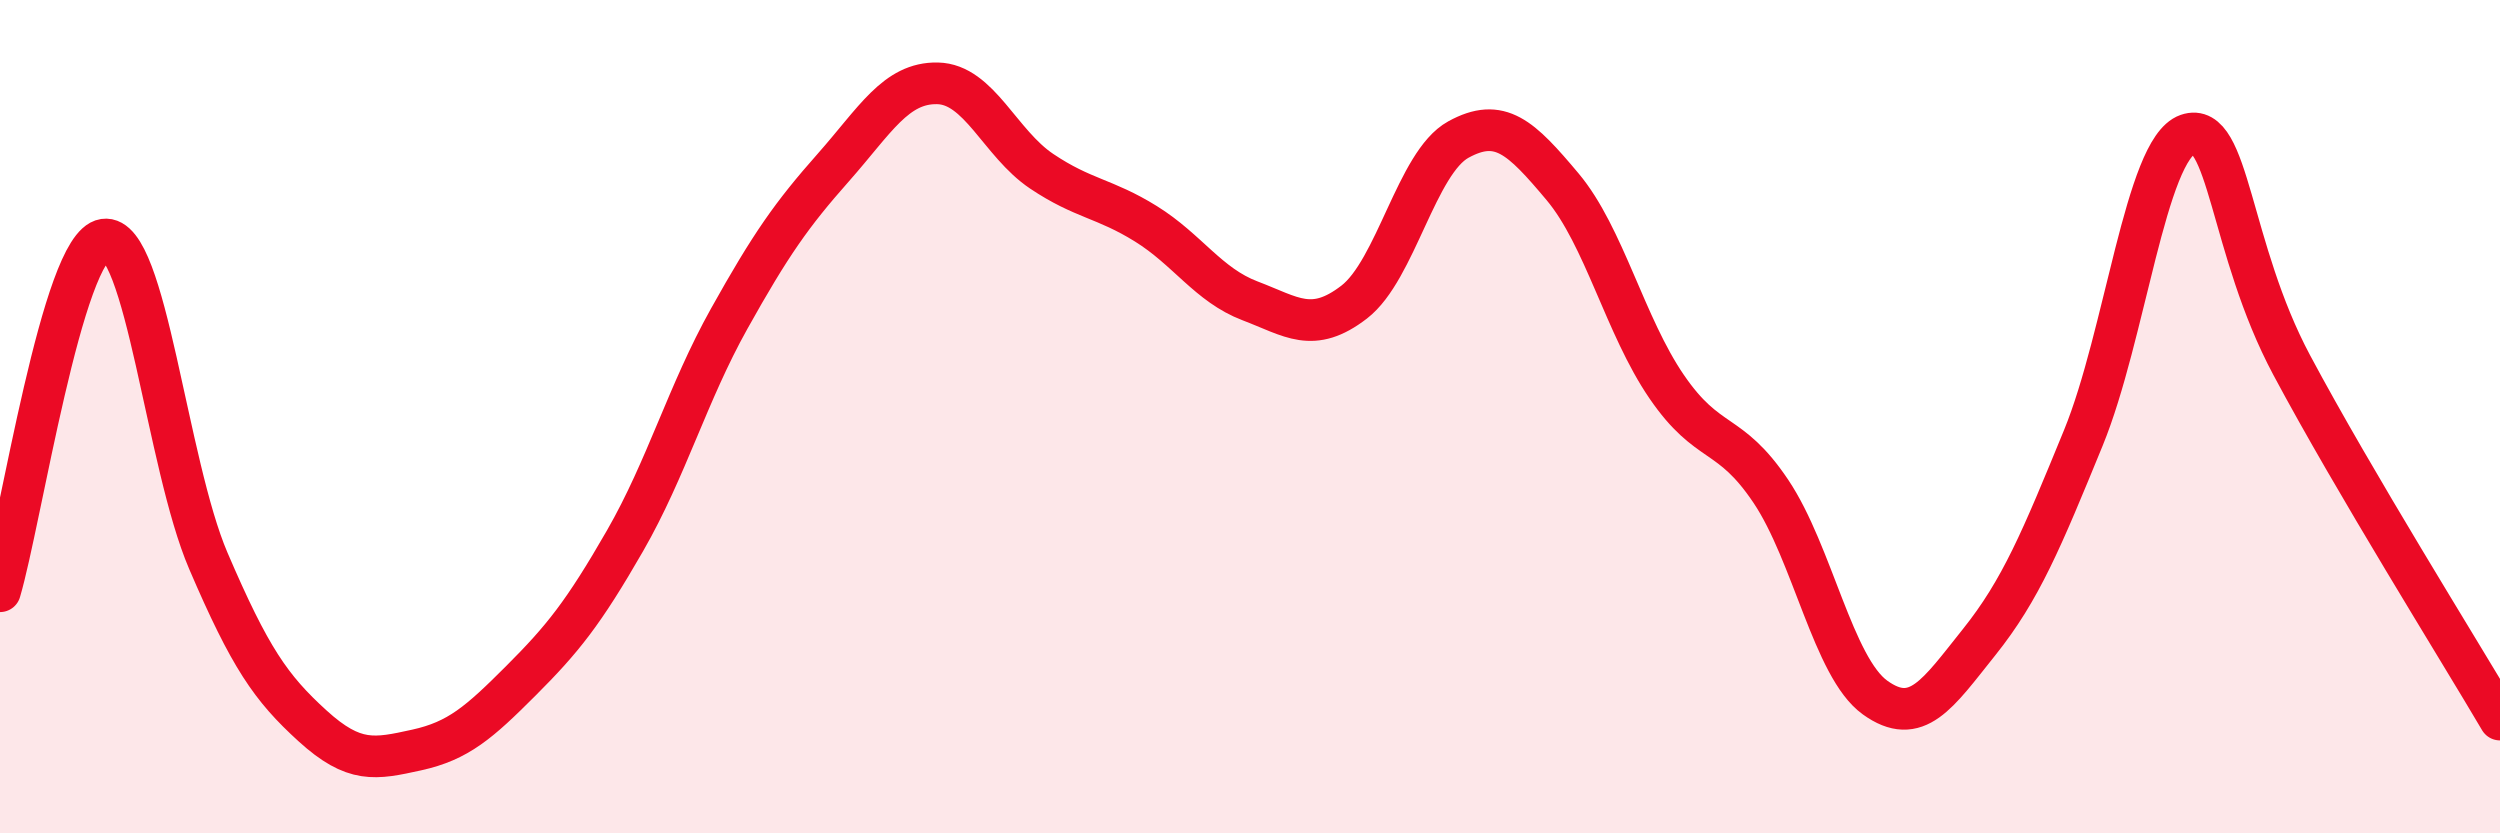 
    <svg width="60" height="20" viewBox="0 0 60 20" xmlns="http://www.w3.org/2000/svg">
      <path
        d="M 0,14.19 C 0.5,12.5 1.5,5.9 2.5,5.75 C 3.5,5.6 4,11.13 5,13.46 C 6,15.79 6.5,16.51 7.5,17.42 C 8.5,18.33 9,18.22 10,18 C 11,17.78 11.5,17.34 12.5,16.34 C 13.5,15.34 14,14.72 15,12.98 C 16,11.24 16.5,9.44 17.5,7.65 C 18.5,5.86 19,5.15 20,4.02 C 21,2.89 21.5,1.98 22.5,2 C 23.5,2.02 24,3.44 25,4.11 C 26,4.78 26.5,4.75 27.5,5.37 C 28.5,5.99 29,6.84 30,7.22 C 31,7.6 31.5,8.02 32.5,7.25 C 33.5,6.48 34,3.9 35,3.35 C 36,2.8 36.5,3.29 37.5,4.48 C 38.5,5.67 39,7.82 40,9.28 C 41,10.74 41.5,10.3 42.5,11.79 C 43.5,13.28 44,16.02 45,16.74 C 46,17.46 46.5,16.66 47.5,15.41 C 48.5,14.16 49,12.95 50,10.51 C 51,8.07 51.5,3.58 52.5,3.23 C 53.5,2.88 53.5,5.95 55,8.76 C 56.5,11.57 59,15.57 60,17.27L60 20L0 20Z"
        fill="#EB0A25"
        opacity="0.1"
        stroke-linecap="round"
        stroke-linejoin="round"
      />
      <path
        d="M 0,14.19 C 0.5,12.5 1.5,5.9 2.5,5.75 C 3.5,5.6 4,11.13 5,13.46 C 6,15.79 6.5,16.51 7.5,17.42 C 8.5,18.33 9,18.22 10,18 C 11,17.78 11.5,17.34 12.5,16.34 C 13.5,15.34 14,14.72 15,12.98 C 16,11.24 16.5,9.44 17.5,7.65 C 18.5,5.86 19,5.15 20,4.02 C 21,2.89 21.5,1.98 22.5,2 C 23.5,2.02 24,3.44 25,4.11 C 26,4.78 26.5,4.75 27.5,5.37 C 28.5,5.99 29,6.84 30,7.22 C 31,7.6 31.5,8.02 32.5,7.25 C 33.5,6.48 34,3.9 35,3.35 C 36,2.8 36.5,3.29 37.5,4.48 C 38.5,5.67 39,7.82 40,9.28 C 41,10.74 41.5,10.3 42.5,11.79 C 43.5,13.28 44,16.02 45,16.74 C 46,17.46 46.5,16.66 47.5,15.41 C 48.5,14.16 49,12.95 50,10.51 C 51,8.07 51.5,3.58 52.5,3.23 C 53.5,2.88 53.5,5.95 55,8.76 C 56.5,11.57 59,15.57 60,17.27"
        stroke="#EB0A25"
        stroke-width="1"
        fill="none"
        stroke-linecap="round"
        stroke-linejoin="round"
      />
    </svg>
  